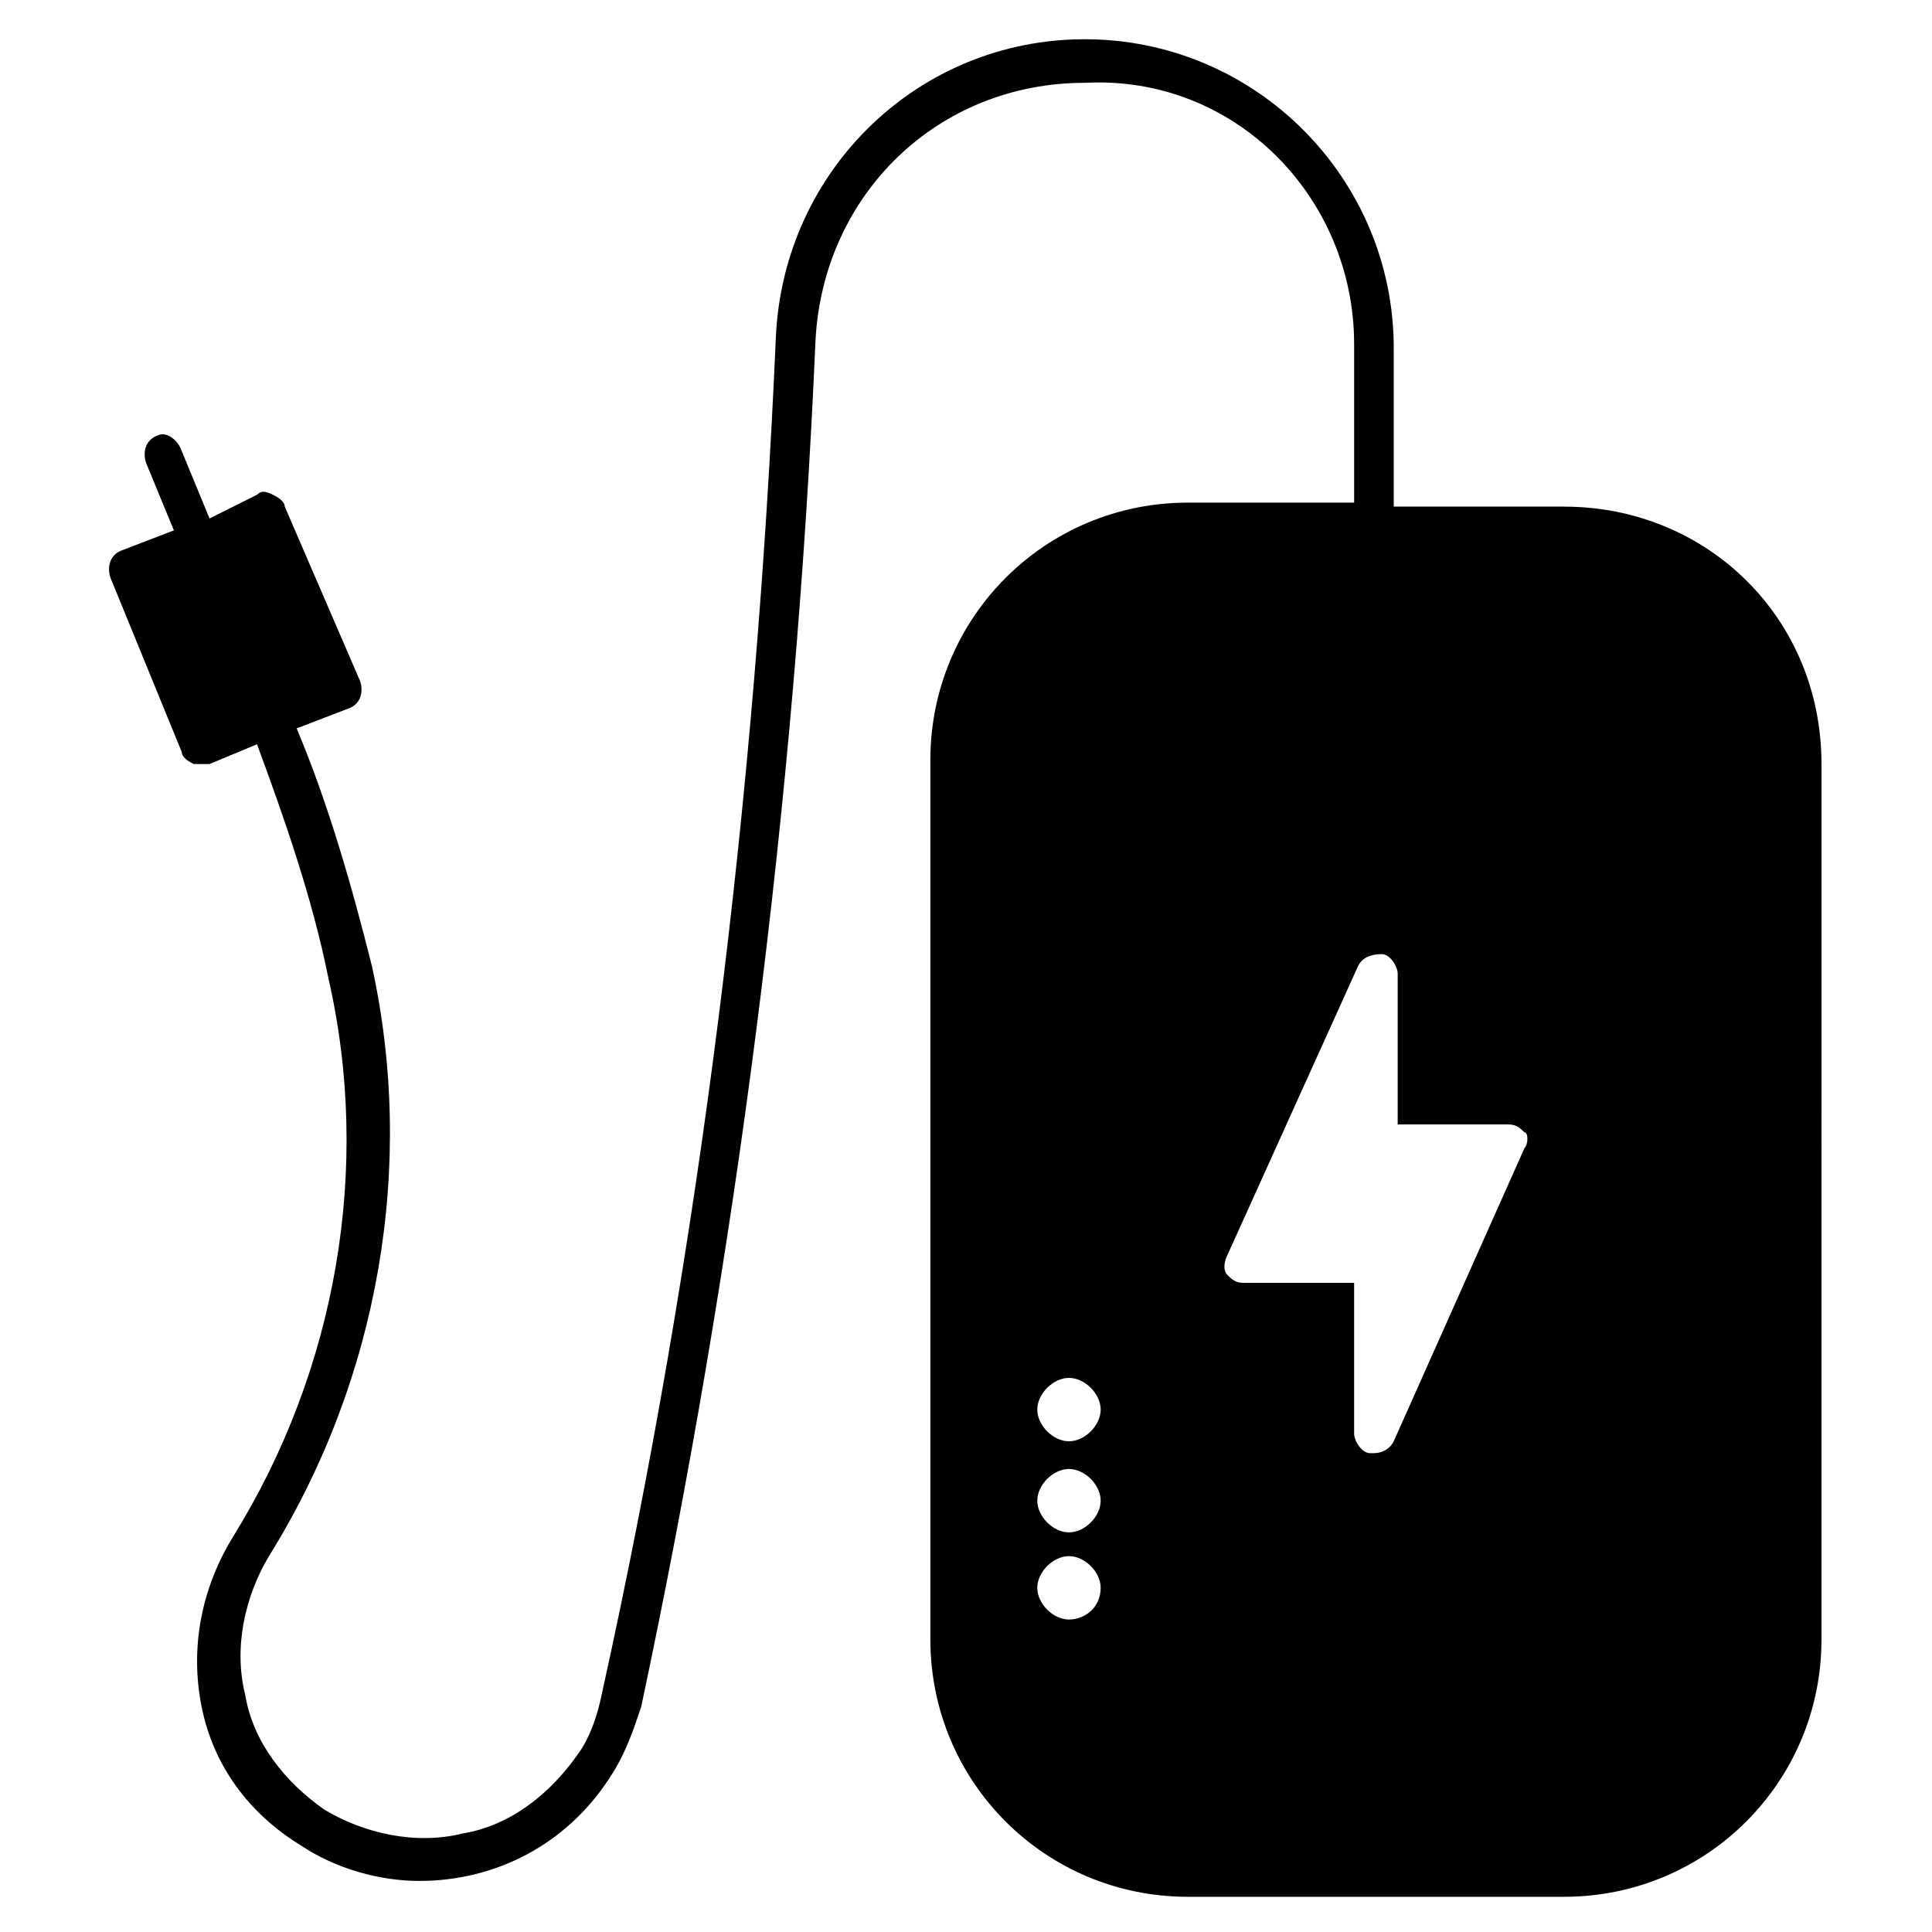 <?xml version="1.0" encoding="UTF-8"?>
<!-- Uploaded to: ICON Repo, www.svgrepo.com, Generator: ICON Repo Mixer Tools -->
<svg fill="#000000" width="800px" height="800px" version="1.1" viewBox="144 144 512 512" xmlns="http://www.w3.org/2000/svg">
 <path d="m558.49 278.25h-45.133v-41.984c0-45.133-36.734-81.867-81.867-81.867-44.082 0-79.77 34.637-81.867 78.719-5.246 120.7-19.941 241.41-46.184 360.02-1.051 5.246-3.148 11.547-6.297 15.742-7.348 10.496-17.844 18.895-30.438 20.992-12.594 3.148-26.238 0-36.734-6.297-10.496-7.348-18.895-17.844-20.992-30.438-3.148-12.594 0-26.238 6.297-36.734 29.383-47.238 38.832-103.91 27.285-156.39-5.246-20.992-11.547-43.035-19.941-62.977l13.645-5.246c3.148-1.051 4.199-4.199 3.148-7.348l-19.941-46.184c0-1.051-1.051-2.098-3.148-3.148-2.098-1.051-3.148-1.051-4.199 0l-12.594 6.297-7.352-17.844c-1.051-3.148-4.199-5.246-6.297-4.199-3.148 1.051-4.199 4.199-3.148 7.348l7.348 17.844-13.645 5.246c-3.148 1.051-4.199 4.199-3.148 7.348l18.895 46.184c0 1.051 1.051 2.098 3.148 3.148h2.098 2.098l12.594-5.246c7.348 19.941 14.695 40.934 18.895 61.926 11.547 50.383 2.098 103.91-25.191 147.99-8.398 13.645-11.547 29.391-8.398 45.133 3.148 15.742 12.594 28.34 26.238 36.734 9.445 6.297 20.992 9.445 31.488 9.445 19.941 0 38.836-9.445 50.383-27.289 4.199-6.297 6.297-12.594 8.398-18.895 25.191-118.61 40.934-240.36 46.184-362.11 2.098-38.836 32.539-68.223 71.371-68.223 39.887-2.098 71.371 30.438 71.371 69.273v41.984h-44.082c-37.785 0-68.223 30.438-68.223 68.223v233.02c0 37.785 30.438 68.223 68.223 68.223h99.711c37.785 0 68.223-30.438 68.223-68.223l0.004-231.96c0-38.836-30.438-68.223-68.223-68.223zm-131.2 294.94c-4.199 0-8.398-4.199-8.398-8.398 0-4.199 4.199-8.398 8.398-8.398 4.199 0 8.398 4.199 8.398 8.398-0.004 5.25-4.199 8.398-8.398 8.398zm0-23.094c-4.199 0-8.398-4.199-8.398-8.398 0-4.199 4.199-8.398 8.398-8.398 4.199 0 8.398 4.199 8.398 8.398-0.004 4.203-4.199 8.398-8.398 8.398zm0-24.141c-4.199 0-8.398-4.199-8.398-8.398s4.199-8.398 8.398-8.398c4.199 0 8.398 4.199 8.398 8.398-0.004 4.203-4.199 8.398-8.398 8.398zm120.7-77.668-34.637 77.668c-1.051 2.098-3.148 3.148-5.246 3.148h-1.051c-2.098 0-4.199-3.148-4.199-5.246v-39.887h-29.387c-2.098 0-3.148-1.051-4.199-2.098-1.051-1.051-1.051-3.148 0-5.246l34.637-76.621c1.051-2.098 3.148-3.148 6.297-3.148 2.098 0 4.199 3.148 4.199 5.246v39.887h29.391c2.098 0 3.148 1.051 4.199 2.098 1.047 0 1.047 3.148-0.004 4.199z"/>
</svg>